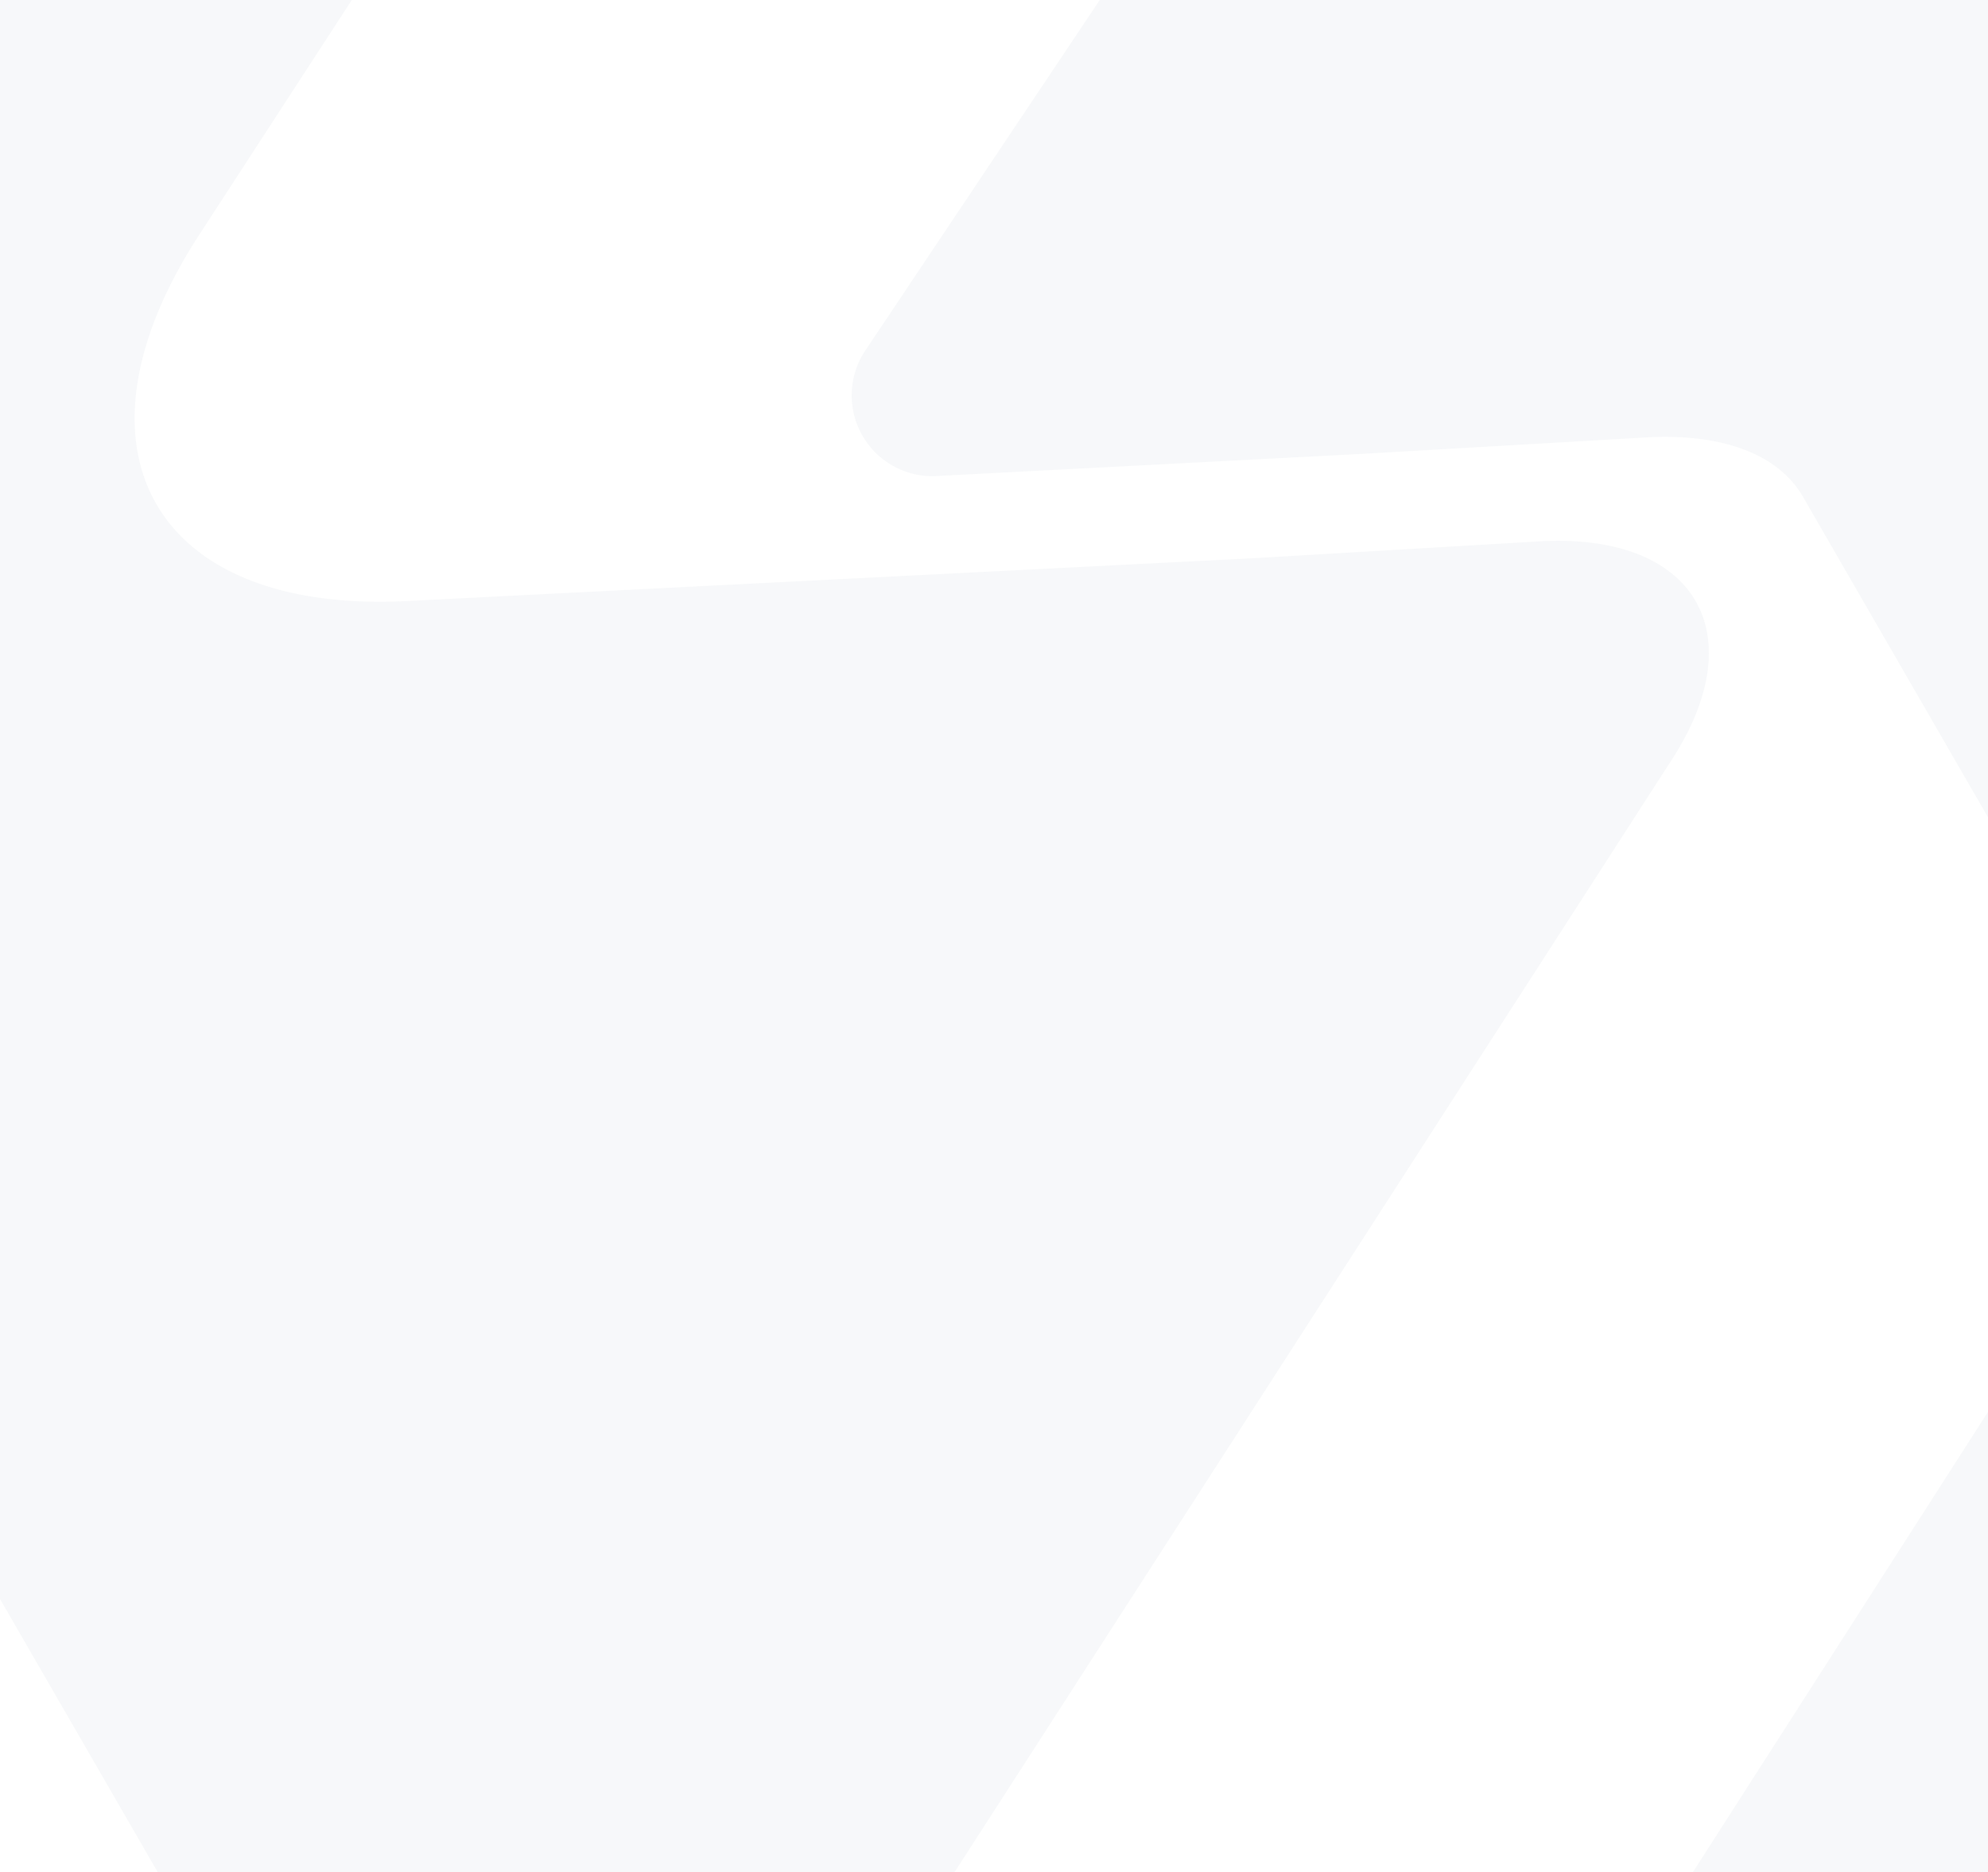 <svg xmlns="http://www.w3.org/2000/svg" xmlns:xlink="http://www.w3.org/1999/xlink" width="1920" height="1808" viewBox="0 0 1920 1808">
  <defs>
    <clipPath id="clip-path">
      <rect id="Rectangle_6054" data-name="Rectangle 6054" width="1920" height="1808" transform="translate(0 1355)" fill="#315474"/>
    </clipPath>
  </defs>
  <g id="Mask_Group_180" data-name="Mask Group 180" transform="translate(0 -1355)" opacity="0.04" clip-path="url(#clip-path)">
    <g id="Group_12045" data-name="Group 12045" transform="translate(-887.916 6365.254) rotate(-30)">
      <path id="Path_11379" data-name="Path 11379" d="M973.068,1961.1c66.111-33.717,99.167-78.012,99.167-122.307V1203.46c0-44.956-33.056-89.252-99.167-123.63l-249.9-125.613h0L360.207,769.1a78.013,78.013,0,0,1,0-141.48L1593.86,20.053a82.642,82.642,0,0,1,111.73,36.362,78.636,78.636,0,0,1,9.256,34.378V2193.158c-3.964,154.837-132.754,277.113-287.588,273.043H325.171a82.639,82.639,0,0,1-72.725-93.218,85.293,85.293,0,0,1,32.4-56.2Z" transform="translate(3469.977 -3812.439)" fill="#315474" fill-rule="evenodd"/>
      <path id="Path_11380" data-name="Path 11380" d="M1560.121,7.384H436.215A198.338,198.338,0,0,0,233.25,201.754h0v1994.6c6.743,111.74,102.422,197.083,214.2,191.064a198.344,198.344,0,0,0,84.623-24.462l1502.066-771.528c132.225-66.112,132.225-178.5,0-246.6l-250.565-125.613h0L1056.345,847.008c-218.17-111.068-218.17-293.538,0-405.928l548.07-278.993a83.963,83.963,0,0,0-40.992-154.7Z" transform="translate(2268.74 -4042.42)" fill="#315474" fill-rule="evenodd"/>
    </g>
  </g>
</svg>
